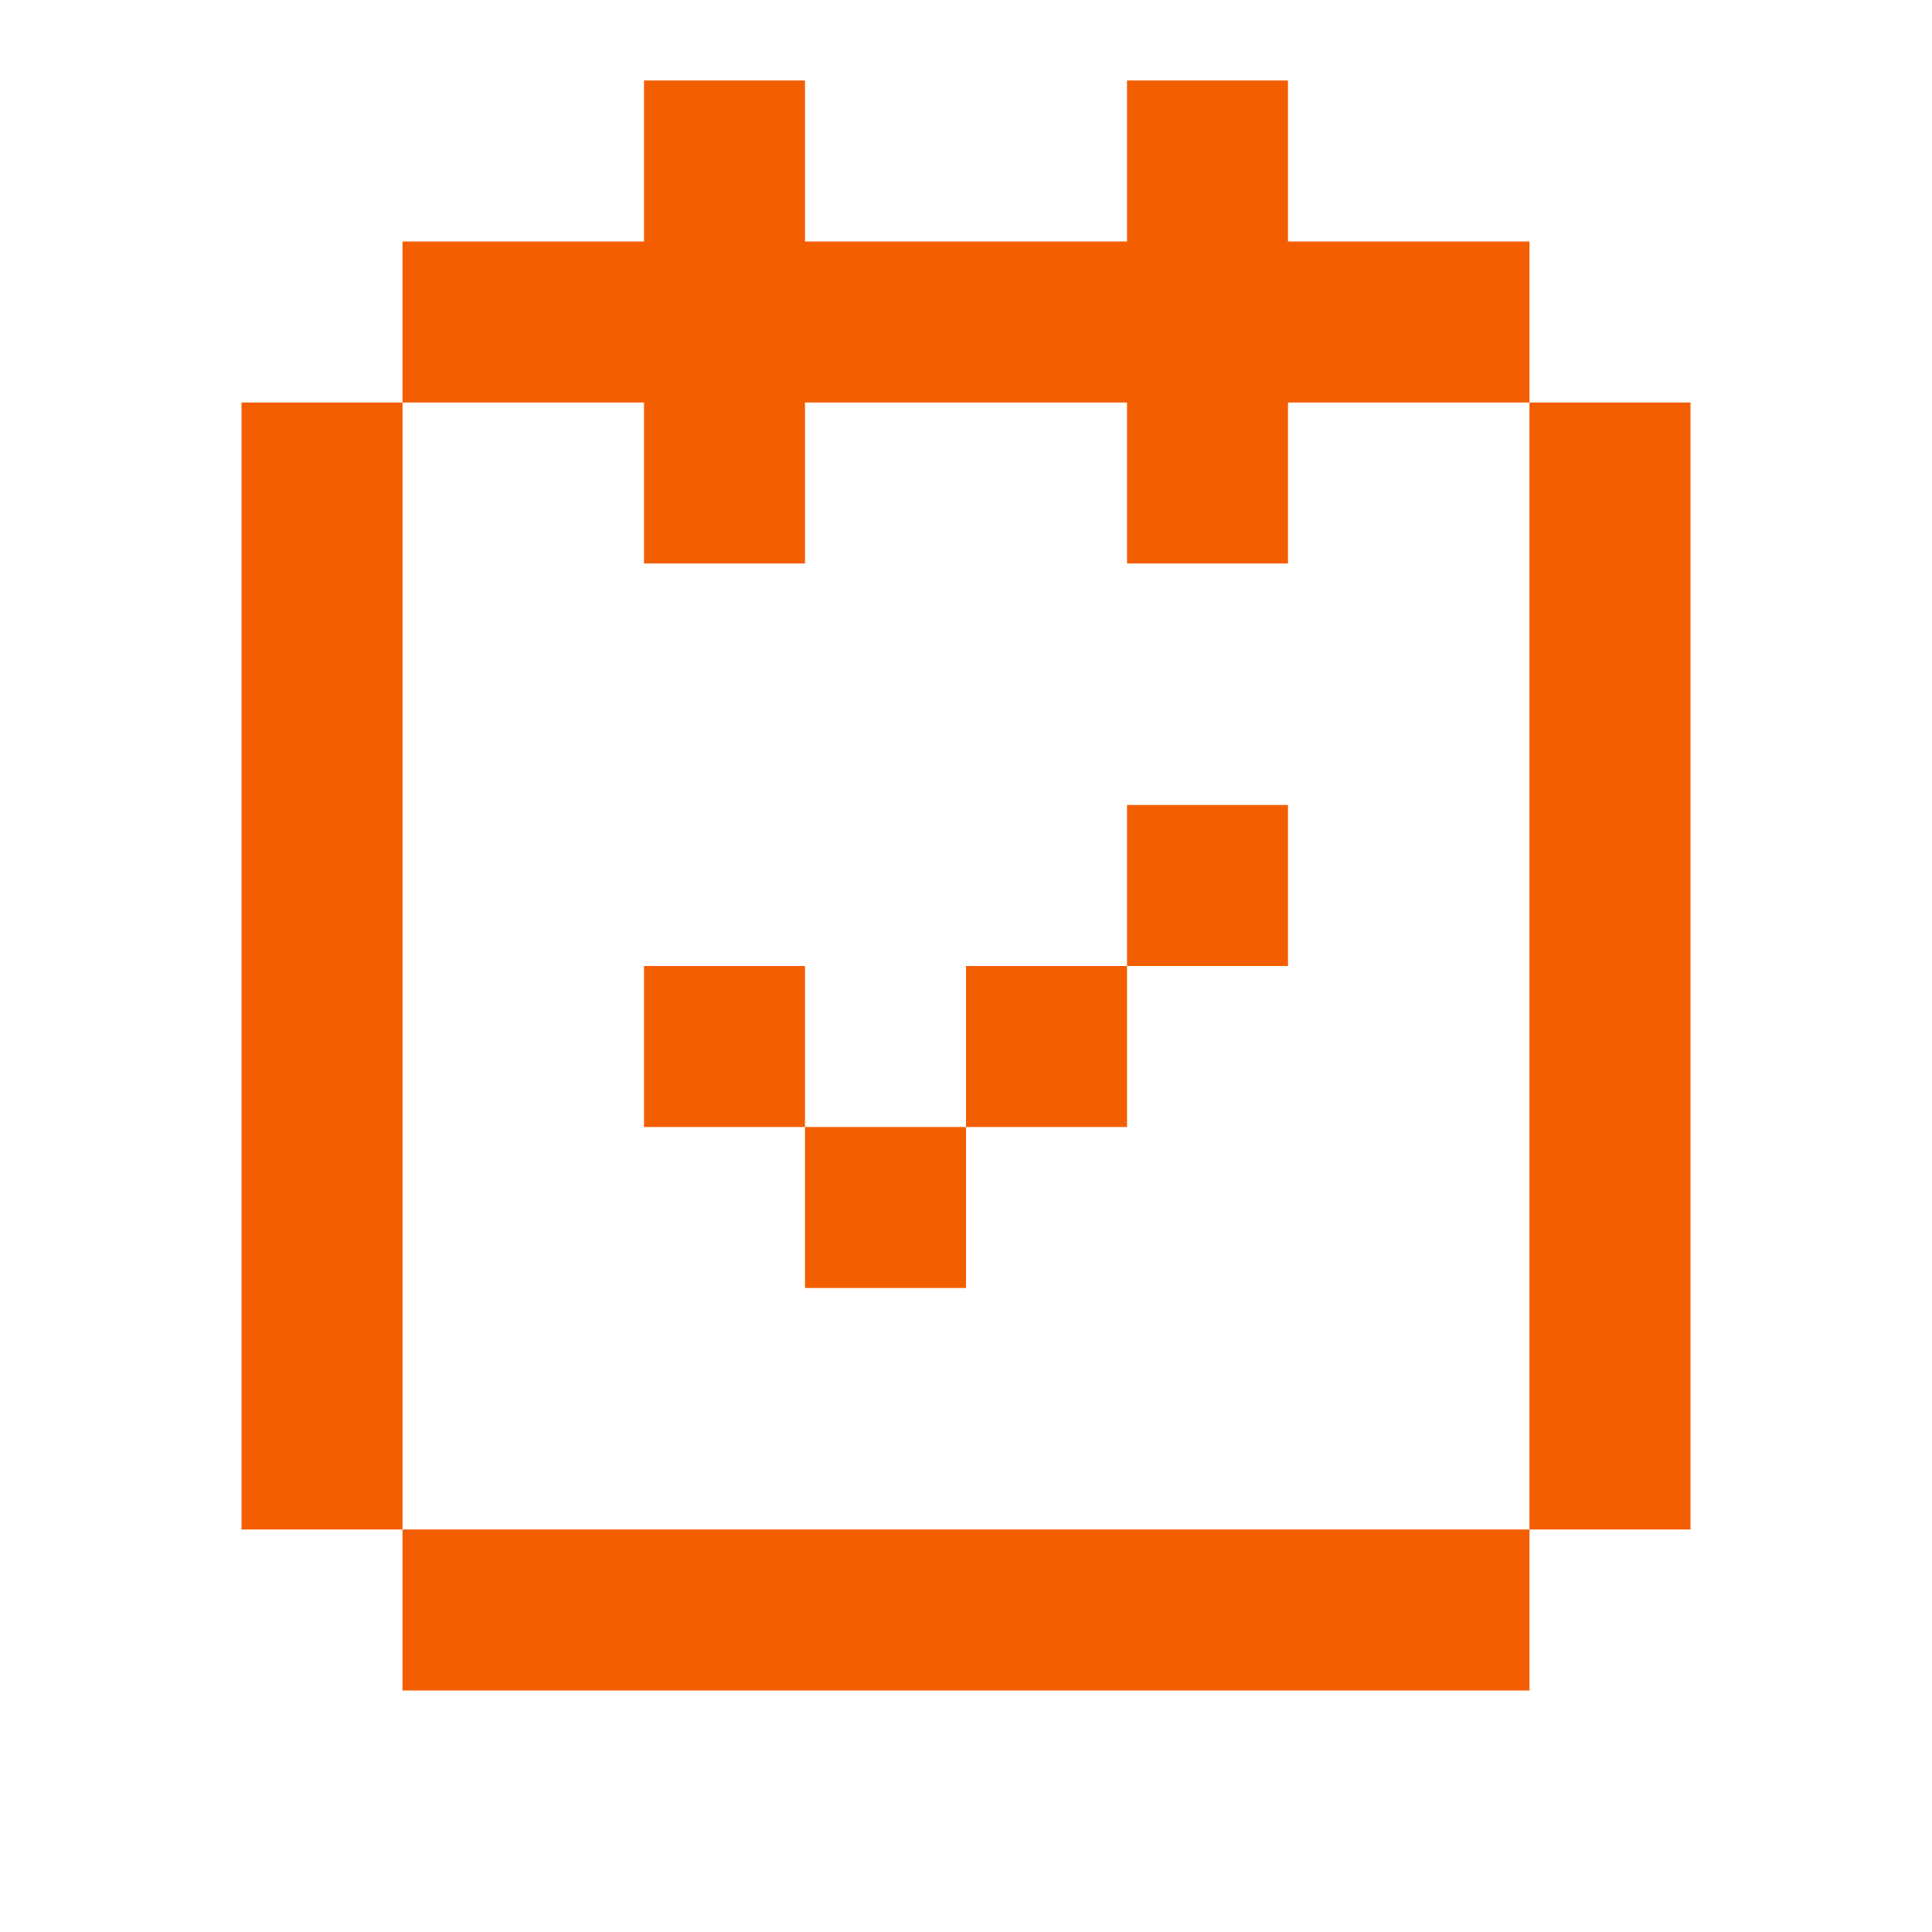<?xml version="1.0" encoding="UTF-8"?> <svg xmlns="http://www.w3.org/2000/svg" width="32" height="32" viewBox="0 0 32 32" fill="none"><g clip-path="url(#clip0_23_2052)"><path d="M13.333 9.333H10.667V6.667L6.667 6.667L6.667 4L10.667 4V1.333H13.333V4L18.667 4V1.333H21.333V4L25.333 4V6.667L21.333 6.667V9.333H18.667V6.667L13.333 6.667V9.333Z" fill="#F35E01"></path><path d="M25.333 25.333V6.667H28V25.333H25.333Z" fill="#F35E01"></path><path fill-rule="evenodd" clip-rule="evenodd" d="M6.667 25.333L6.667 6.667L4 6.667V25.333H6.667ZM6.667 25.333H25.333V28L6.667 28L6.667 25.333Z" fill="#F35E01"></path><path d="M13.333 18.667V16H10.667V18.667H13.333Z" fill="#F35E01"></path><path d="M16 21.333V18.667H18.667V16H21.333V13.333H18.667L18.667 16H16V18.667L13.333 18.667V21.333H16Z" fill="#F35E01"></path></g><defs><clipPath id="clip0_23_2052"><rect width="32" height="32" fill="white"></rect></clipPath></defs></svg> 